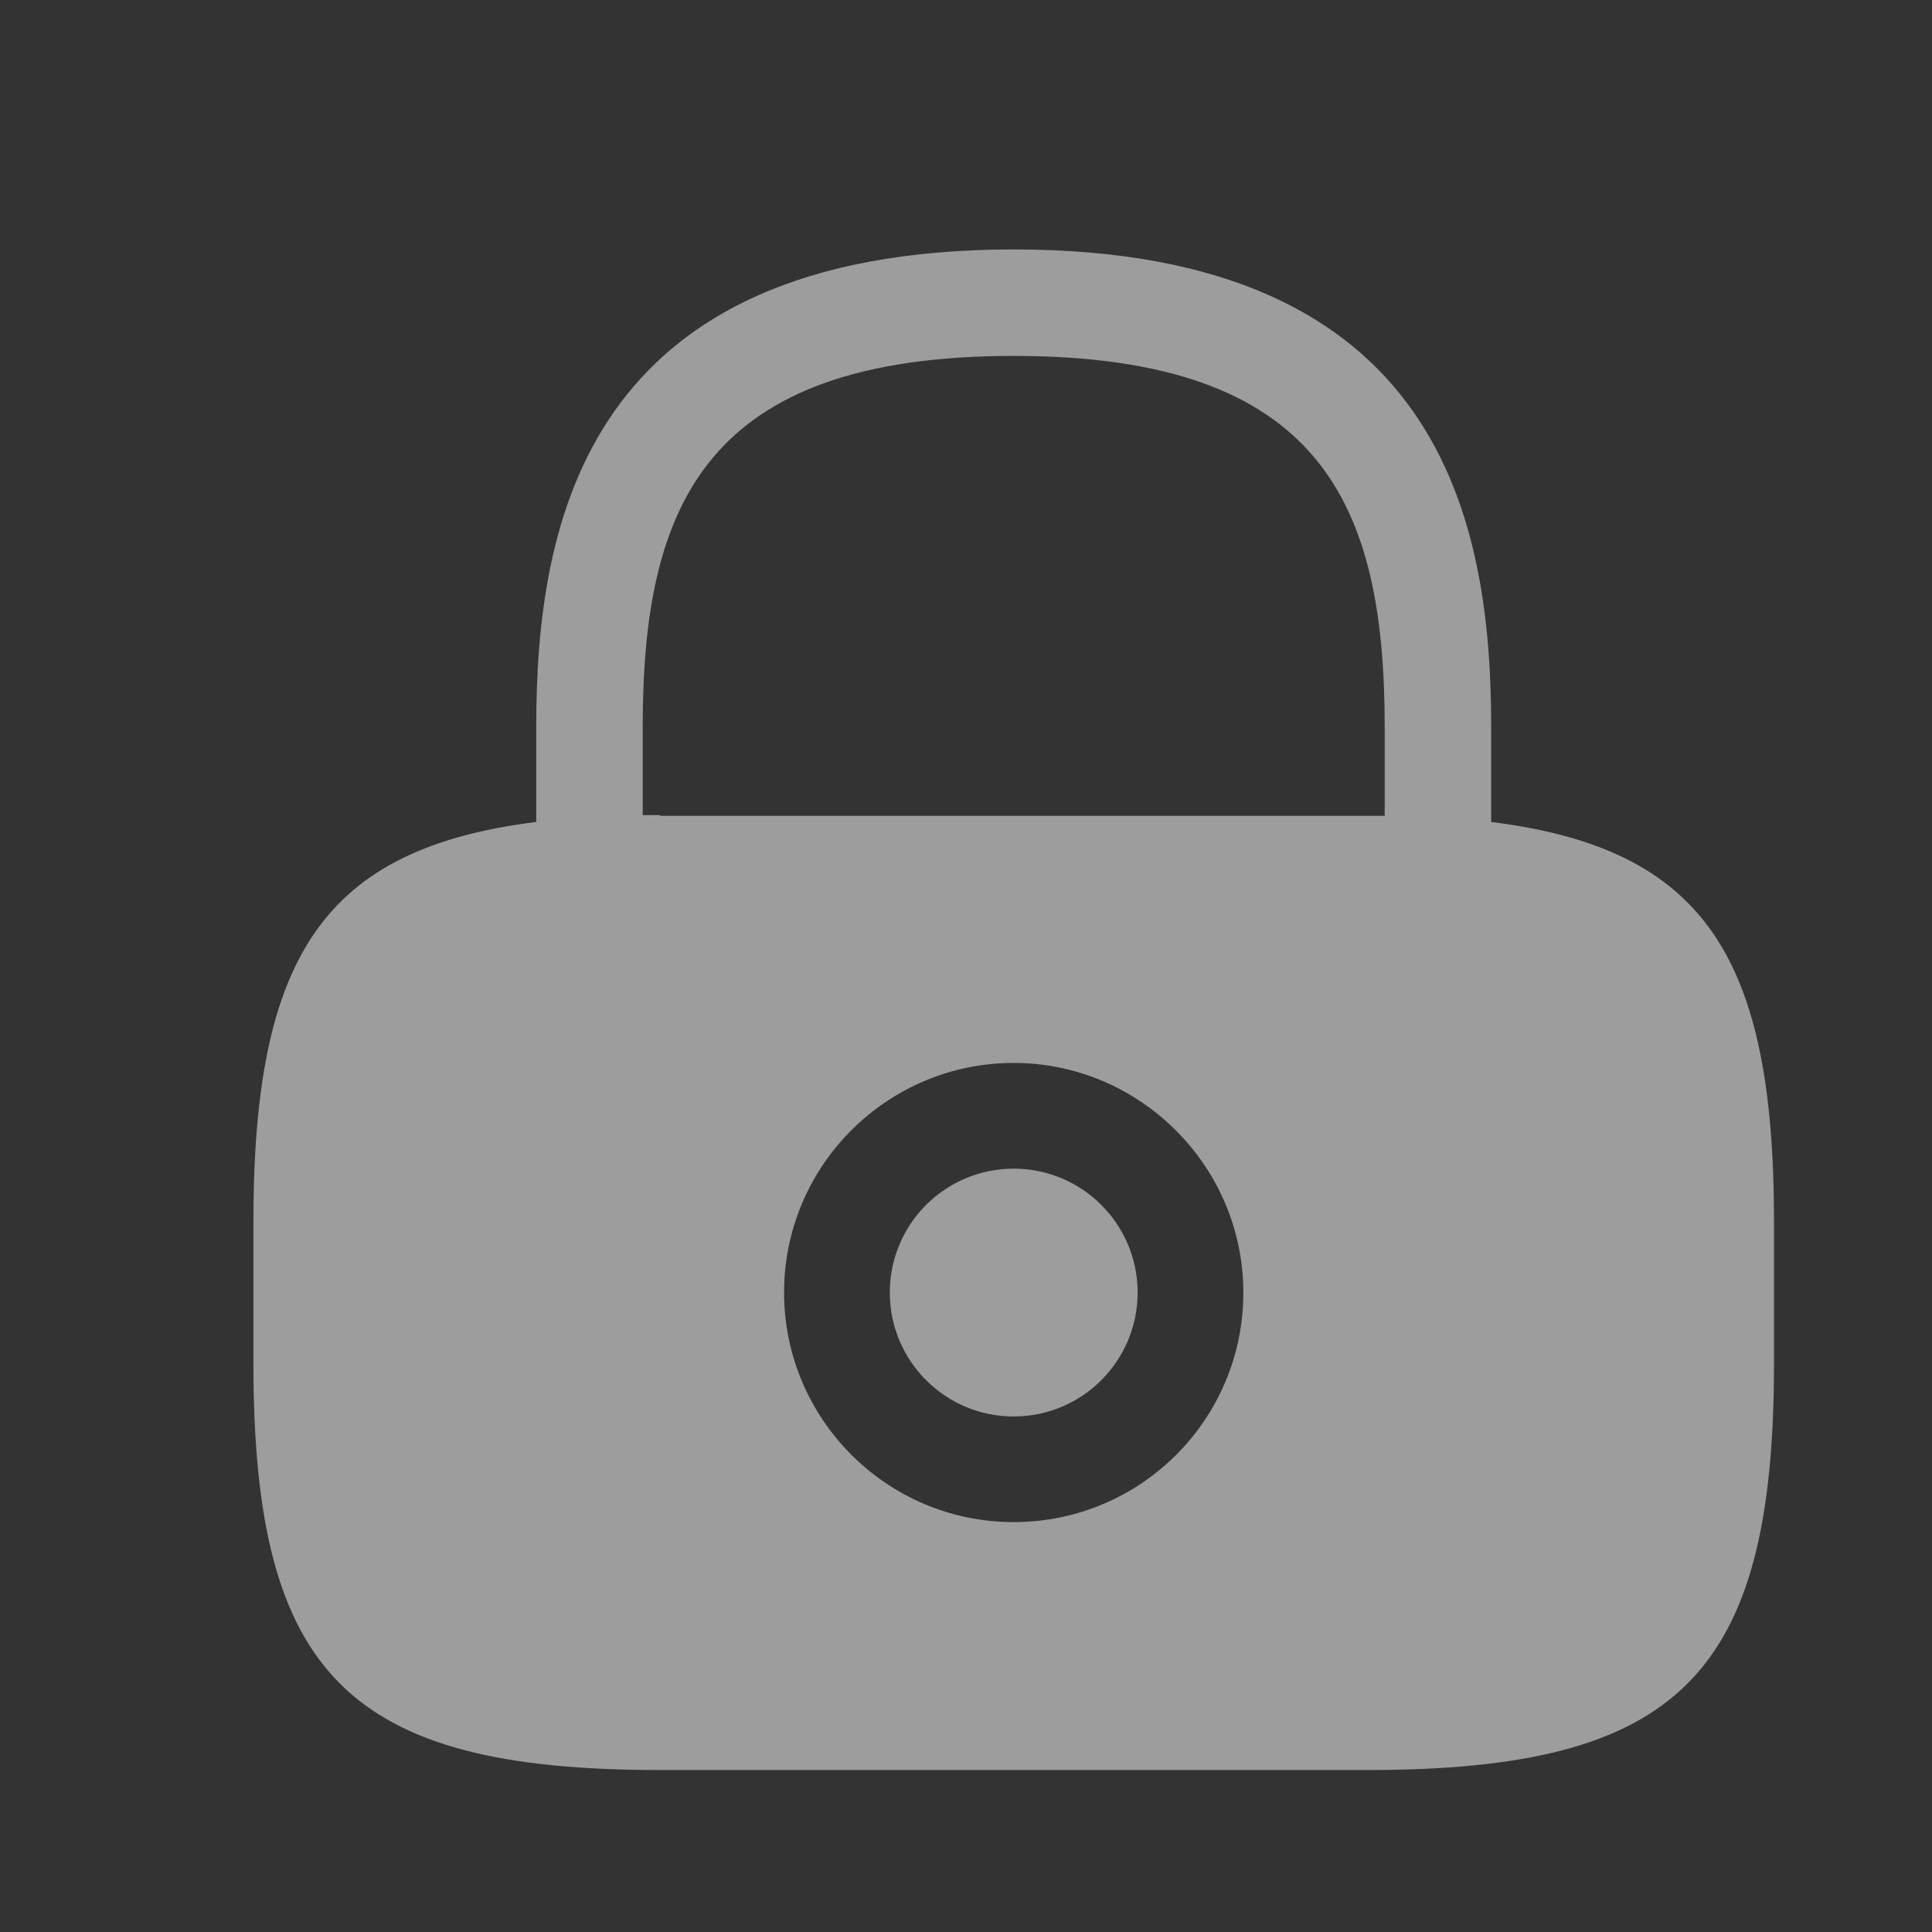 <svg width="18" height="18" viewBox="0 0 18 18" fill="none" xmlns="http://www.w3.org/2000/svg">
<rect x="0" y="0" width="18" height="18" fill="#333333" stroke="none"/>
<path d="M9.444 13.197C10.082 13.197 10.599 12.68 10.599 12.042C10.599 11.405 10.082 10.888 9.444 10.888C8.807 10.888 8.29 11.405 8.29 12.042C8.29 12.68 8.807 13.197 9.444 13.197Z" fill="white" fill-opacity="0.52"/>
<path d="M13.893 7.658V6.772C13.893 4.86 13.432 2.324 9.444 2.324C5.456 2.324 4.996 4.86 4.996 6.772V7.658C3.013 7.906 2.361 8.911 2.361 11.383V12.701C2.361 15.605 3.246 16.491 6.151 16.491H12.738C15.642 16.491 16.528 15.605 16.528 12.701V11.383C16.528 8.911 15.876 7.906 13.893 7.658ZM9.444 14.181C8.261 14.181 7.305 13.218 7.305 12.042C7.305 10.859 8.268 9.903 9.444 9.903C10.62 9.903 11.584 10.866 11.584 12.042C11.584 13.225 10.627 14.181 9.444 14.181ZM6.151 7.594C6.094 7.594 6.044 7.594 5.988 7.594V6.772C5.988 4.697 6.576 3.316 9.444 3.316C12.313 3.316 12.901 4.697 12.901 6.772V7.601C12.844 7.601 12.795 7.601 12.738 7.601H6.151V7.594Z" fill="white" fill-opacity="0.52"/>
</svg>
